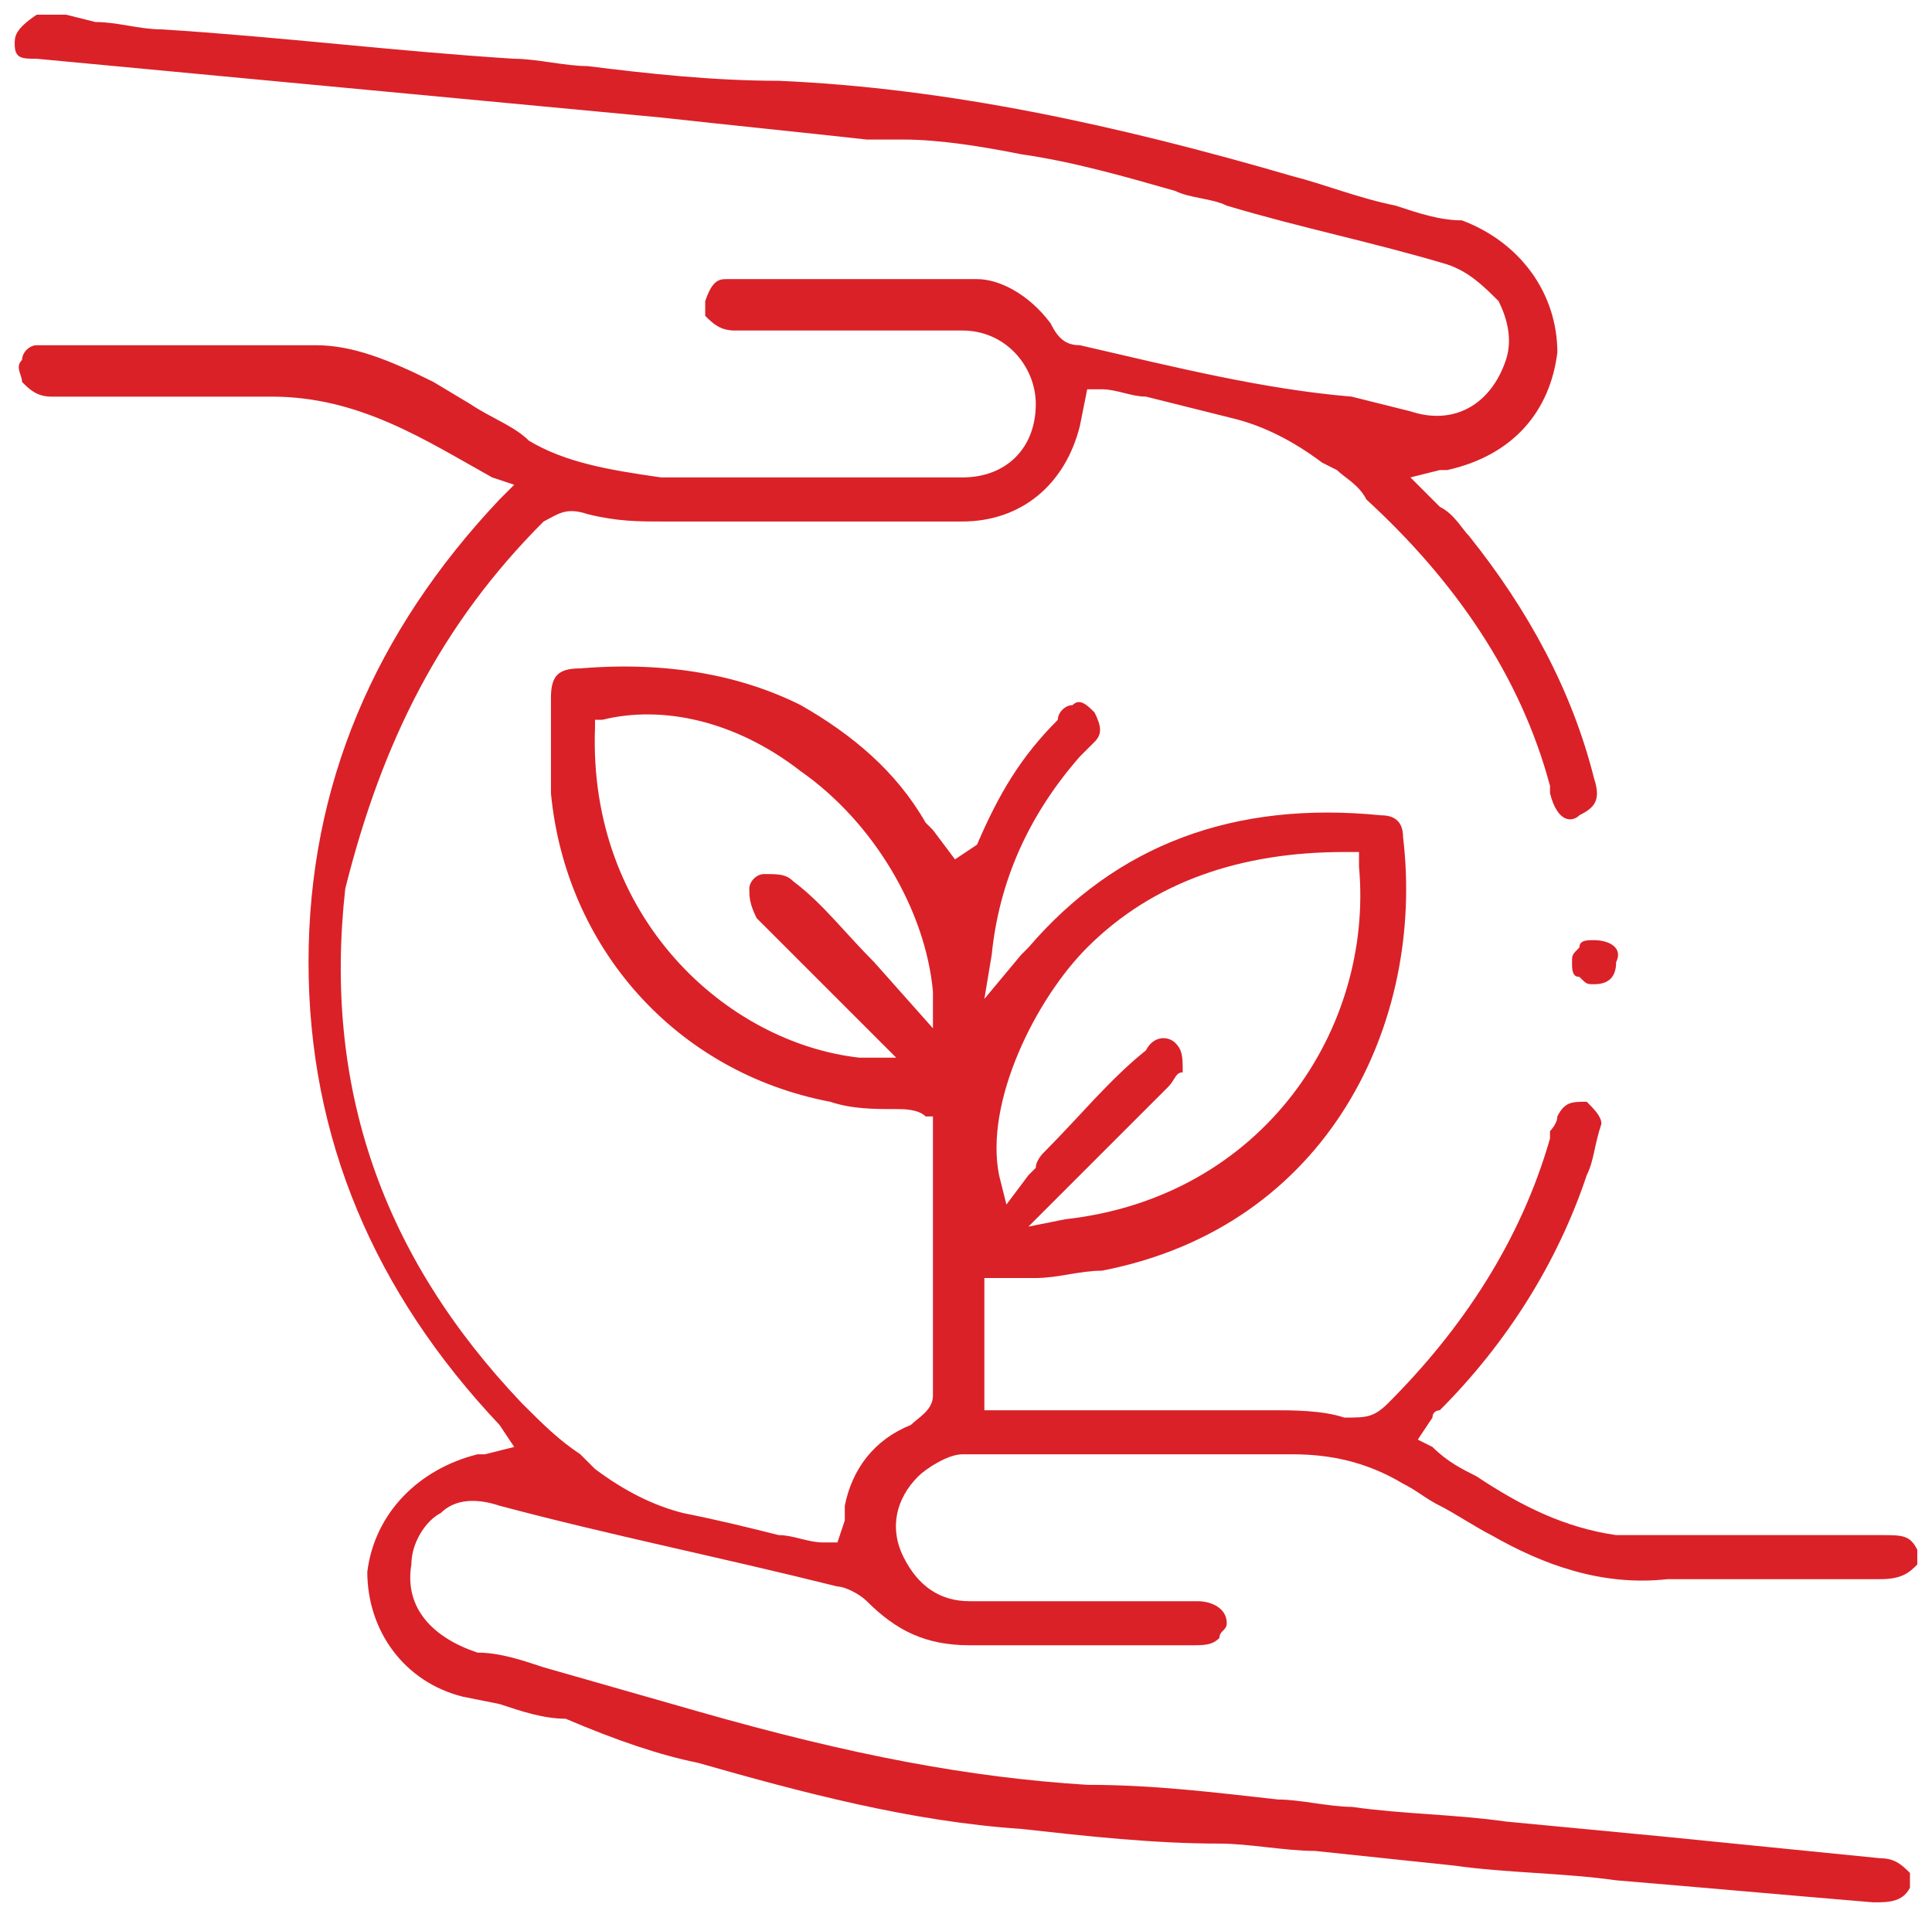 <?xml version="1.0" encoding="utf-8"?>
<!-- Generator: Adobe Illustrator 26.3.1, SVG Export Plug-In . SVG Version: 6.00 Build 0)  -->
<svg version="1.1" id="Layer_1" xmlns="http://www.w3.org/2000/svg" xmlns:xlink="http://www.w3.org/1999/xlink" x="0px" y="0px"
	 viewBox="0 0 26.3 26.2" style="enable-background:new 0 0 26.3 26.2;" xml:space="preserve">
<style type="text/css">
	.st0{fill:#DA2128;}
</style>
<path class="st0" d="M11.9,13.1c-0.4-0.4-0.7-0.8-1.1-1.1c-0.1-0.1-0.2-0.1-0.4-0.1c-0.1,0-0.2,0.1-0.2,0.2c0,0.1,0,0.2,0.1,0.4
	c0.5,0.5,0.9,0.9,1.4,1.4c0,0,0.1,0.1,0.1,0.1l0.4,0.4l-0.5,0C9.9,14.2,8,12.5,8.1,9.9l0-0.1l0.1,0c0.8-0.2,1.8,0,2.7,0.7
	c1,0.7,1.7,1.9,1.8,3l0,0.5L11.9,13.1z M14.8,12.9c0.9-0.9,2.1-1.3,3.5-1.3l0.2,0l0,0.2c0.2,2.2-1.3,4.5-4,4.8l-0.5,0.1l0.8-0.8
	c0.4-0.4,0.8-0.8,1.1-1.1c0.1-0.1,0.1-0.2,0.2-0.2c0-0.2,0-0.3-0.1-0.4c-0.1-0.1-0.3-0.1-0.4,0.1c-0.5,0.4-0.9,0.9-1.4,1.4
	c0,0-0.1,0.1-0.1,0.2c0,0-0.1,0.1-0.1,0.1l-0.3,0.4l-0.1-0.4C13.4,15,14.1,13.6,14.8,12.9 M17.4,19.8l0.2,0c0.5,0,1,0.1,1.5,0.4
	c0.2,0.1,0.3,0.2,0.5,0.3c0.2,0.1,0.5,0.3,0.7,0.4c0.7,0.4,1.5,0.7,2.4,0.6c0.9,0,1.9,0,2.9,0c0.3,0,0.4-0.1,0.5-0.2v-0.2
	c-0.1-0.2-0.2-0.2-0.5-0.2c-0.8,0-1.6,0-2.5,0l-0.6,0c-0.2,0-0.3,0-0.5,0c-0.7-0.1-1.3-0.4-1.9-0.8c-0.2-0.1-0.4-0.2-0.6-0.4
	l-0.2-0.1l0.2-0.3c0-0.1,0.1-0.1,0.1-0.1c0.9-0.9,1.6-2,2-3.2c0.1-0.2,0.1-0.4,0.2-0.7c0-0.1-0.1-0.2-0.2-0.3c-0.2,0-0.3,0-0.4,0.2
	c0,0.1-0.1,0.2-0.1,0.2l0,0.1c-0.4,1.4-1.2,2.6-2.2,3.6c-0.2,0.2-0.3,0.2-0.6,0.2c-0.3-0.1-0.7-0.1-1-0.1c-0.8,0-1.6,0-2.5,0l-1.4,0
	v-1.8l0.2,0c0.2,0,0.3,0,0.5,0c0.3,0,0.6-0.1,0.9-0.1c3.1-0.6,4.4-3.4,4.1-5.9c0-0.2-0.1-0.3-0.3-0.3c-2-0.2-3.6,0.4-4.8,1.8
	c0,0-0.1,0.1-0.1,0.1l-0.5,0.6l0.1-0.6c0.1-1,0.5-1.9,1.2-2.7l0.1-0.1c0,0,0.1-0.1,0.1-0.1c0.1-0.1,0.1-0.2,0-0.4
	c-0.1-0.1-0.2-0.2-0.3-0.1c-0.1,0-0.2,0.1-0.2,0.2c-0.5,0.5-0.8,1-1.1,1.7L13,11.7l-0.3-0.4c0,0-0.1-0.1-0.1-0.1
	c-0.4-0.7-1-1.2-1.7-1.6C10.1,9.2,9.1,9,7.9,9.1c-0.3,0-0.4,0.1-0.4,0.4c0,0.5,0,0.9,0,1.3c0.2,2.1,1.7,3.8,3.8,4.2
	c0.3,0.1,0.6,0.1,0.9,0.1c0.1,0,0.3,0,0.4,0.1l0.1,0l0,0.1c0,0,0,0.1,0,0.1v0.5c0,1,0,2.1,0,3.1c0,0.2-0.2,0.3-0.3,0.4
	c-0.5,0.2-0.8,0.6-0.9,1.1c0,0.1,0,0.1,0,0.2l-0.1,0.3l-0.2,0c-0.2,0-0.4-0.1-0.6-0.1c-0.4-0.1-0.8-0.2-1.3-0.3
	c-0.4-0.1-0.8-0.3-1.2-0.6l-0.2-0.2c-0.3-0.2-0.5-0.4-0.8-0.7c-1.9-2-2.7-4.3-2.4-7C5.2,10.1,6,8.5,7.4,7.1C7.6,7,7.7,6.9,8,7
	c0.4,0.1,0.7,0.1,1,0.1c1,0,2,0,3,0l1.1,0c0.8,0,1.4-0.5,1.6-1.3l0.1-0.5l0.2,0c0.2,0,0.4,0.1,0.6,0.1c0.4,0.1,0.8,0.2,1.2,0.3
	c0.4,0.1,0.8,0.3,1.2,0.6l0.2,0.1c0.1,0.1,0.3,0.2,0.4,0.4c1.2,1.1,2.1,2.4,2.5,3.9l0,0.1c0.1,0.4,0.3,0.4,0.4,0.3
	c0.2-0.1,0.3-0.2,0.2-0.5c-0.3-1.2-0.9-2.3-1.7-3.3c-0.1-0.1-0.2-0.3-0.4-0.4l-0.4-0.4l0.4-0.1c0,0,0.1,0,0.1,0
	c0.9-0.2,1.4-0.8,1.5-1.6c0-0.8-0.5-1.5-1.3-1.8C19.6,3,19.3,2.9,19,2.8c-0.5-0.1-1-0.3-1.4-0.4c-2.4-0.7-4.7-1.2-7-1.3
	C9.7,1.1,8.8,1,8,0.9c-0.3,0-0.7-0.1-1-0.1C5.4,0.7,3.8,0.5,2.2,0.4c-0.3,0-0.6-0.1-0.9-0.1L0.9,0.2l-0.4,0C0.2,0.4,0.2,0.5,0.2,0.6
	c0,0.2,0.1,0.2,0.3,0.2l8.5,0.8c0.9,0.1,1.9,0.2,2.8,0.3c0.2,0,0.3,0,0.5,0c0.5,0,1.1,0.1,1.6,0.2c0.7,0.1,1.4,0.3,2.1,0.5
	c0.2,0.1,0.5,0.1,0.7,0.2c1,0.3,2,0.5,3,0.8c0.3,0.1,0.5,0.3,0.7,0.5c0.1,0.2,0.2,0.5,0.1,0.8c-0.2,0.6-0.7,0.9-1.3,0.7l-0.8-0.2
	C17.2,5.3,16,5,14.7,4.7c-0.2,0-0.3-0.1-0.4-0.3C14,4,13.6,3.8,13.3,3.8c-0.9,0-1.9,0-2.8,0l-0.6,0c-0.1,0-0.2,0-0.3,0.3
	c0,0.1,0,0.2,0,0.2c0.1,0.1,0.2,0.2,0.4,0.2c0.5,0,1,0,1.4,0c0.6,0,1.1,0,1.7,0c0.6,0,1,0.5,1,1c0,0.6-0.4,1-1,1c-1.3,0-2.5,0-3.8,0
	l-0.3,0C8.3,6.4,7.7,6.3,7.2,6C7,5.8,6.7,5.7,6.4,5.5L5.9,5.2C5.3,4.9,4.8,4.7,4.3,4.7c-1.2,0-2.5,0-3.8,0c-0.1,0-0.2,0.1-0.2,0.2
	c-0.1,0.1,0,0.2,0,0.3c0.1,0.1,0.2,0.2,0.4,0.2c0.3,0,0.5,0,0.8,0c0.7,0,1.4,0,2,0c0.1,0,0.2,0,0.2,0c1.2,0,2.1,0.6,3,1.1L7,6.6
	L6.8,6.8c-1.7,1.8-2.6,3.9-2.6,6.3c0,2.4,0.9,4.5,2.6,6.3L7,19.7l-0.4,0.1c-0.1,0-0.1,0-0.1,0C5.7,20,5.1,20.6,5,21.4
	c0,0.8,0.5,1.5,1.3,1.7l0.5,0.1c0.3,0.1,0.6,0.2,0.9,0.2C8.4,23.7,9,23.9,9.5,24c1.4,0.4,2.9,0.8,4.4,0.9c0.9,0.1,1.8,0.2,2.7,0.2
	c0.4,0,0.9,0.1,1.3,0.1l1.9,0.2c0.7,0.1,1.5,0.1,2.2,0.2c1.2,0.1,2.3,0.2,3.5,0.3c0.2,0,0.4,0,0.5-0.2v-0.2
	c-0.1-0.1-0.2-0.2-0.4-0.2c-1-0.1-2-0.2-3-0.3l-2.1-0.2c-0.7-0.1-1.4-0.1-2.1-0.2c-0.3,0-0.7-0.1-1-0.1c-0.9-0.1-1.7-0.2-2.6-0.2
	c-1.6-0.1-3.2-0.4-5.3-1c-0.7-0.2-1.4-0.4-2.1-0.6c-0.3-0.1-0.6-0.2-0.9-0.2c-0.6-0.2-1-0.6-0.9-1.2c0-0.3,0.2-0.6,0.4-0.7
	c0.2-0.2,0.5-0.2,0.8-0.1c1.5,0.4,3,0.7,4.6,1.1c0.1,0,0.3,0.1,0.4,0.2c0.4,0.4,0.8,0.6,1.4,0.6h0l3,0c0.2,0,0.3,0,0.4-0.1
	c0-0.1,0.1-0.1,0.1-0.2c0-0.2-0.2-0.3-0.4-0.3l-3.1,0c-0.4,0-0.7-0.2-0.9-0.6c-0.2-0.4-0.1-0.8,0.2-1.1c0.1-0.1,0.4-0.3,0.6-0.3
	C14.6,19.8,16,19.8,17.4,19.8"/>
<path class="st0" d="M21.7,12.8c-0.1,0-0.2,0-0.2,0.1c-0.1,0.1-0.1,0.1-0.1,0.2v0c0,0.1,0,0.2,0.1,0.2c0.1,0.1,0.1,0.1,0.2,0.1
	c0.2,0,0.3-0.1,0.3-0.3C22.1,12.9,21.9,12.8,21.7,12.8L21.7,12.8z"/>
</svg>
